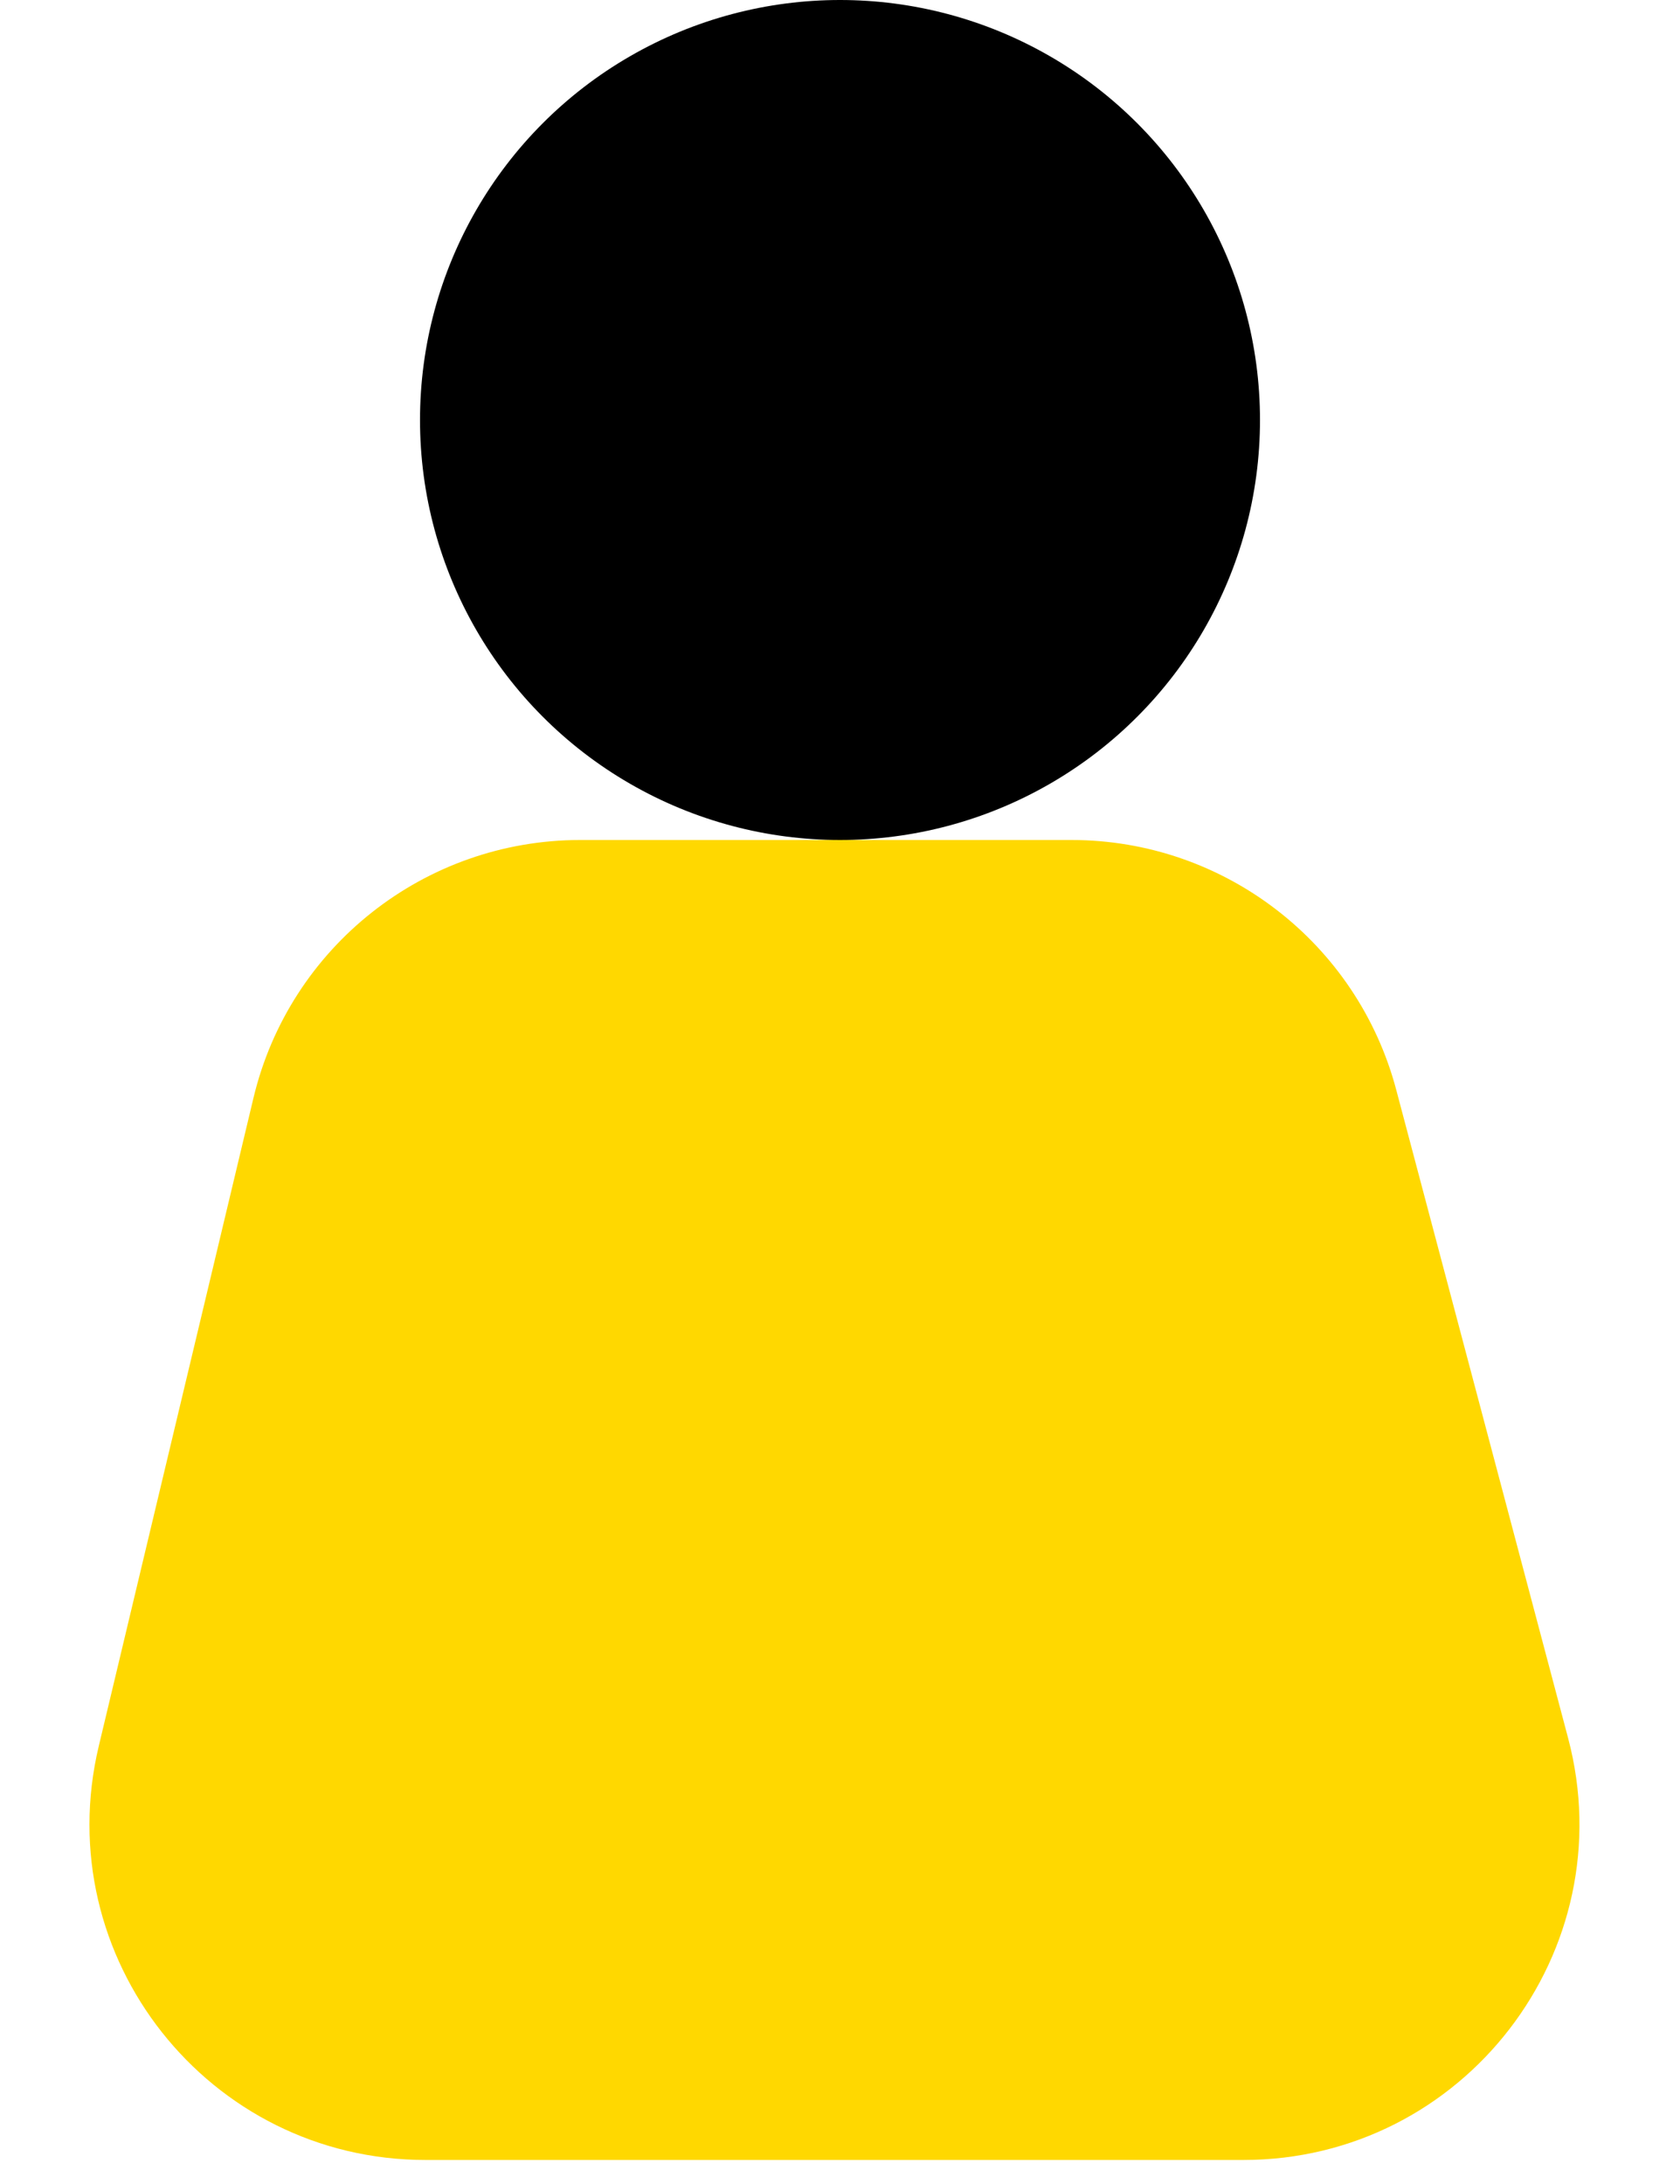 <?xml version="1.0" encoding="UTF-8"?>
<svg xmlns="http://www.w3.org/2000/svg" width="30" height="39" viewBox="0 0 30 39" fill="none">
  <circle cx="15" cy="7.5" r="7.5" fill="black"></circle>
  <path d="M4.526 19.607C5.17 16.906 7.584 15 10.362 15H19.134C21.855 15 24.236 16.832 24.933 19.462L28.001 31.034C29.011 34.841 26.14 38.571 22.202 38.571H7.6C3.723 38.571 0.864 34.95 1.764 31.179L4.526 19.607Z" fill="#FFD800"></path>
</svg>
